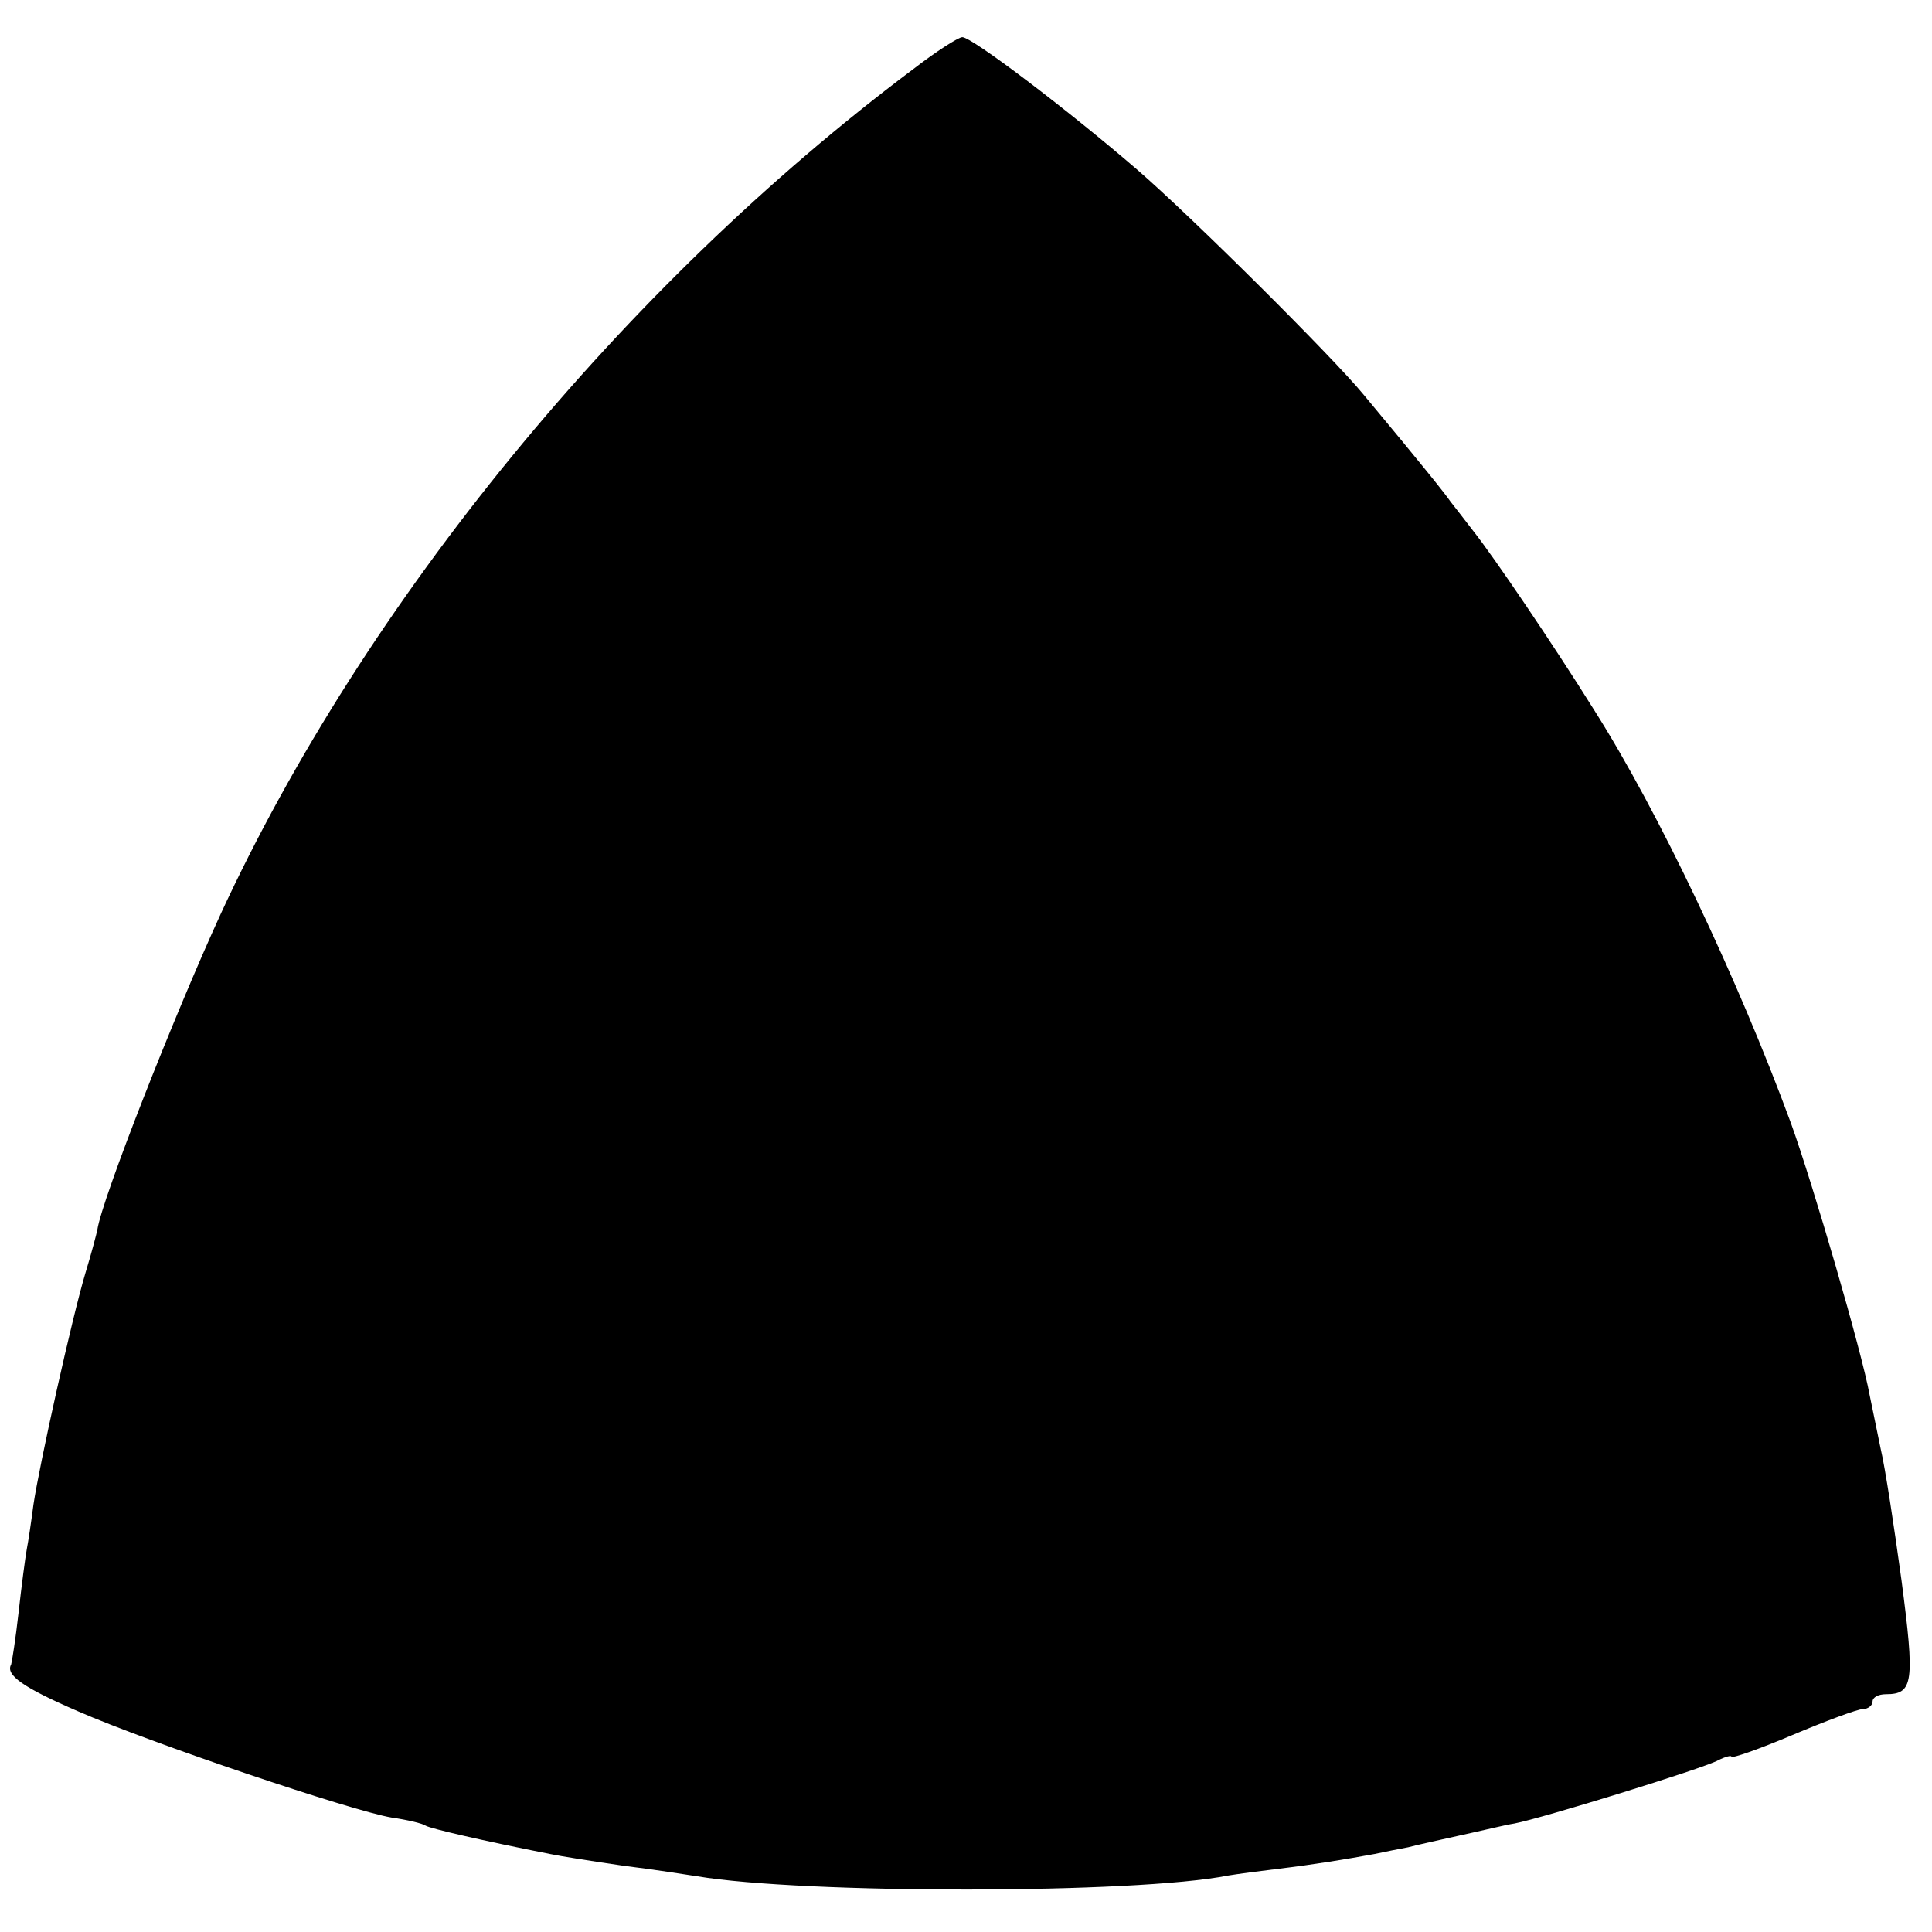 <?xml version="1.0" standalone="no"?>
<!DOCTYPE svg PUBLIC "-//W3C//DTD SVG 20010904//EN"
 "http://www.w3.org/TR/2001/REC-SVG-20010904/DTD/svg10.dtd">
<svg version="1.0" xmlns="http://www.w3.org/2000/svg"
 width="260pt" height="260pt" viewBox="0 0 260 260"
 preserveAspectRatio="xMidYMid meet">
<g transform="translate(0,260) scale(0.1,-0.1)"
fill="#000000" stroke="none">
<path d="M1229 2507 c-391 -293 -738 -717 -932 -1137 -62 -135 -160 -384 -166
-425 -1 -5 -8 -32 -16 -58 -18 -60 -62 -258 -70 -312 -3 -23 -7 -50 -9 -60 -2
-11 -7 -49 -11 -85 -4 -36 -9 -67 -10 -70 -8 -14 16 -31 90 -63 96 -42 368
-134 422 -143 21 -3 42 -8 46 -11 7 -4 76 -20 167 -38 14 -3 59 -10 100 -16
41 -5 85 -12 98 -14 143 -24 590 -24 715 1 12 2 42 6 67 9 50 6 92 13 130 20
14 3 34 7 45 9 11 3 43 10 70 16 28 6 60 14 73 16 37 7 254 74 274 85 10 5 18
7 18 5 0 -3 37 10 82 29 45 19 88 35 95 35 7 0 13 5 13 10 0 6 8 10 18 10 37
0 39 16 21 153 -10 73 -22 152 -28 177 -5 25 -12 58 -15 73 -10 56 -76 283
-106 366 -71 193 -178 419 -265 556 -55 88 -135 206 -162 240 -13 17 -27 35
-31 40 -6 9 -37 48 -117 144 -41 50 -232 240 -305 303 -94 81 -222 178 -235
178 -5 0 -35 -19 -66 -43z"/>
</g>
</svg>
